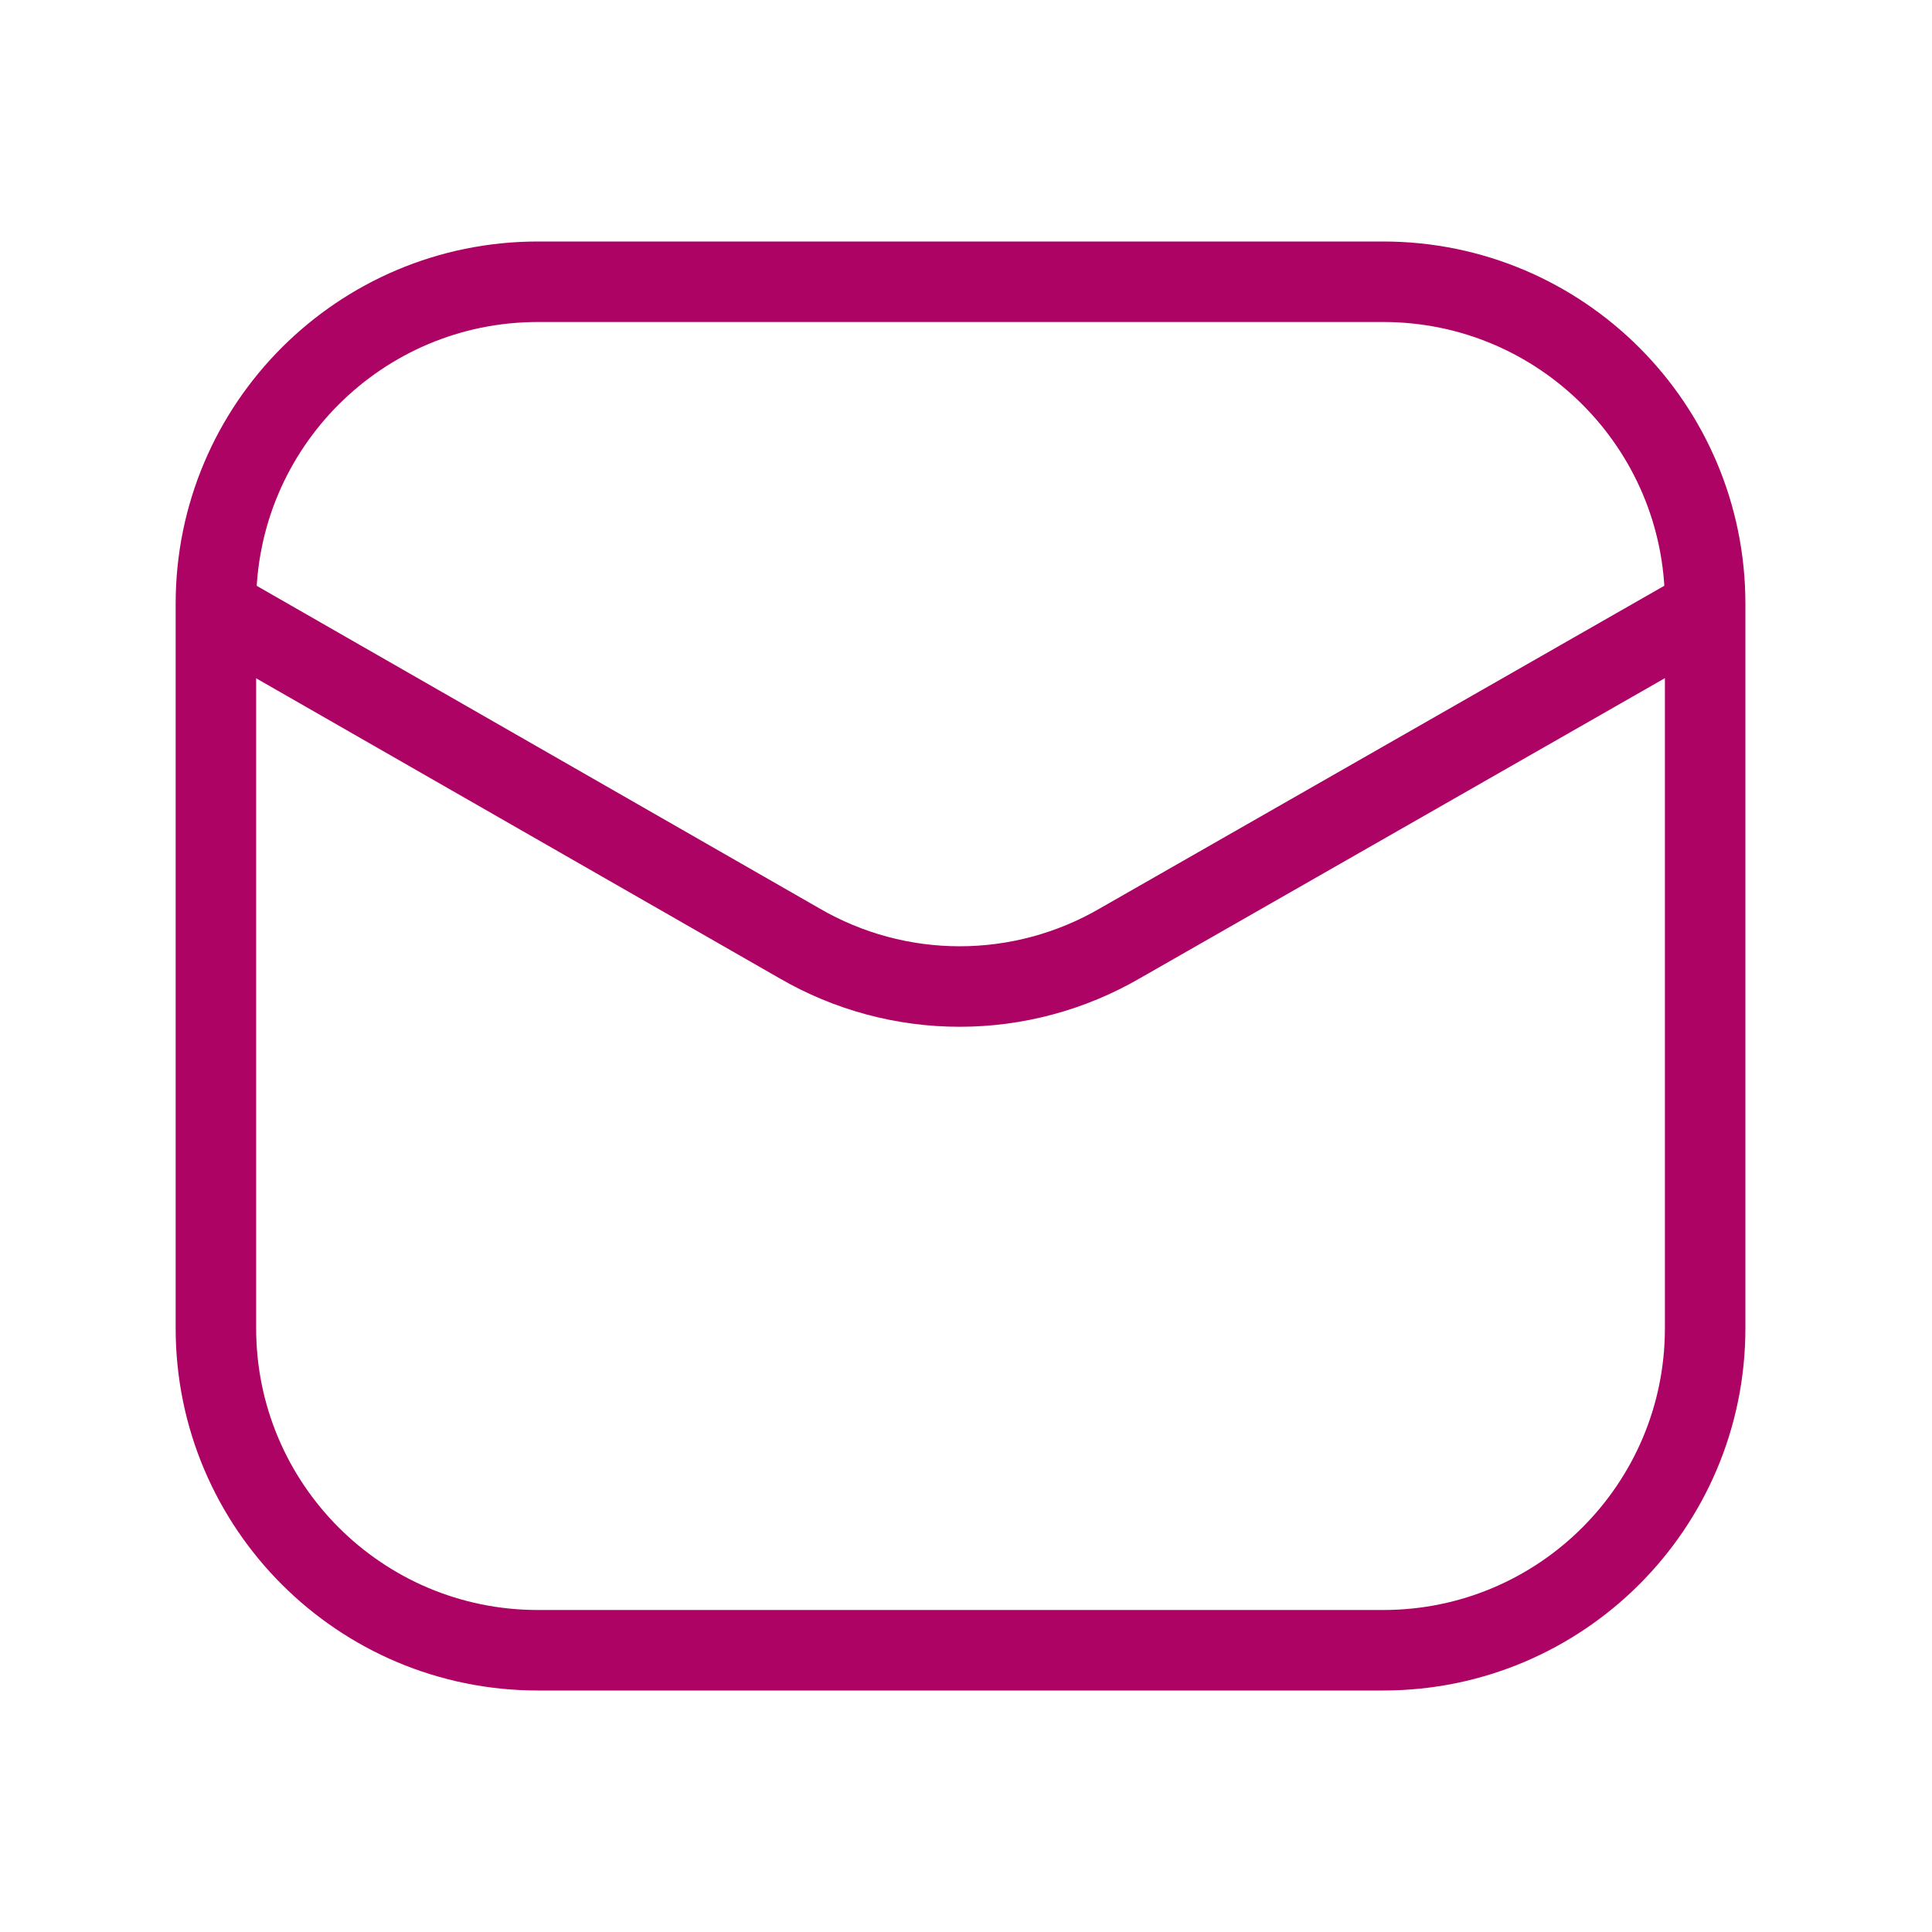 <svg width="24" height="24" viewBox="0 0 24 24" fill="none" xmlns="http://www.w3.org/2000/svg">
<path d="M17.182 3.5H6.682C4.473 3.5 2.682 5.291 2.682 7.5V16.5C2.682 18.709 4.473 20.5 6.682 20.5H17.182C19.391 20.5 21.182 18.709 21.182 16.5V7.5C21.182 5.291 19.391 3.5 17.182 3.5Z" stroke="#AD0364" strokeWidth="1.5"/>
<path d="M2.729 7.59L9.934 11.72C10.537 12.07 11.223 12.255 11.921 12.255C12.619 12.255 13.305 12.07 13.909 11.72L21.134 7.59" stroke="#AD0364" strokeWidth="1.5" stroke-linecap="round" stroke-linejoin="round"/>
</svg>
